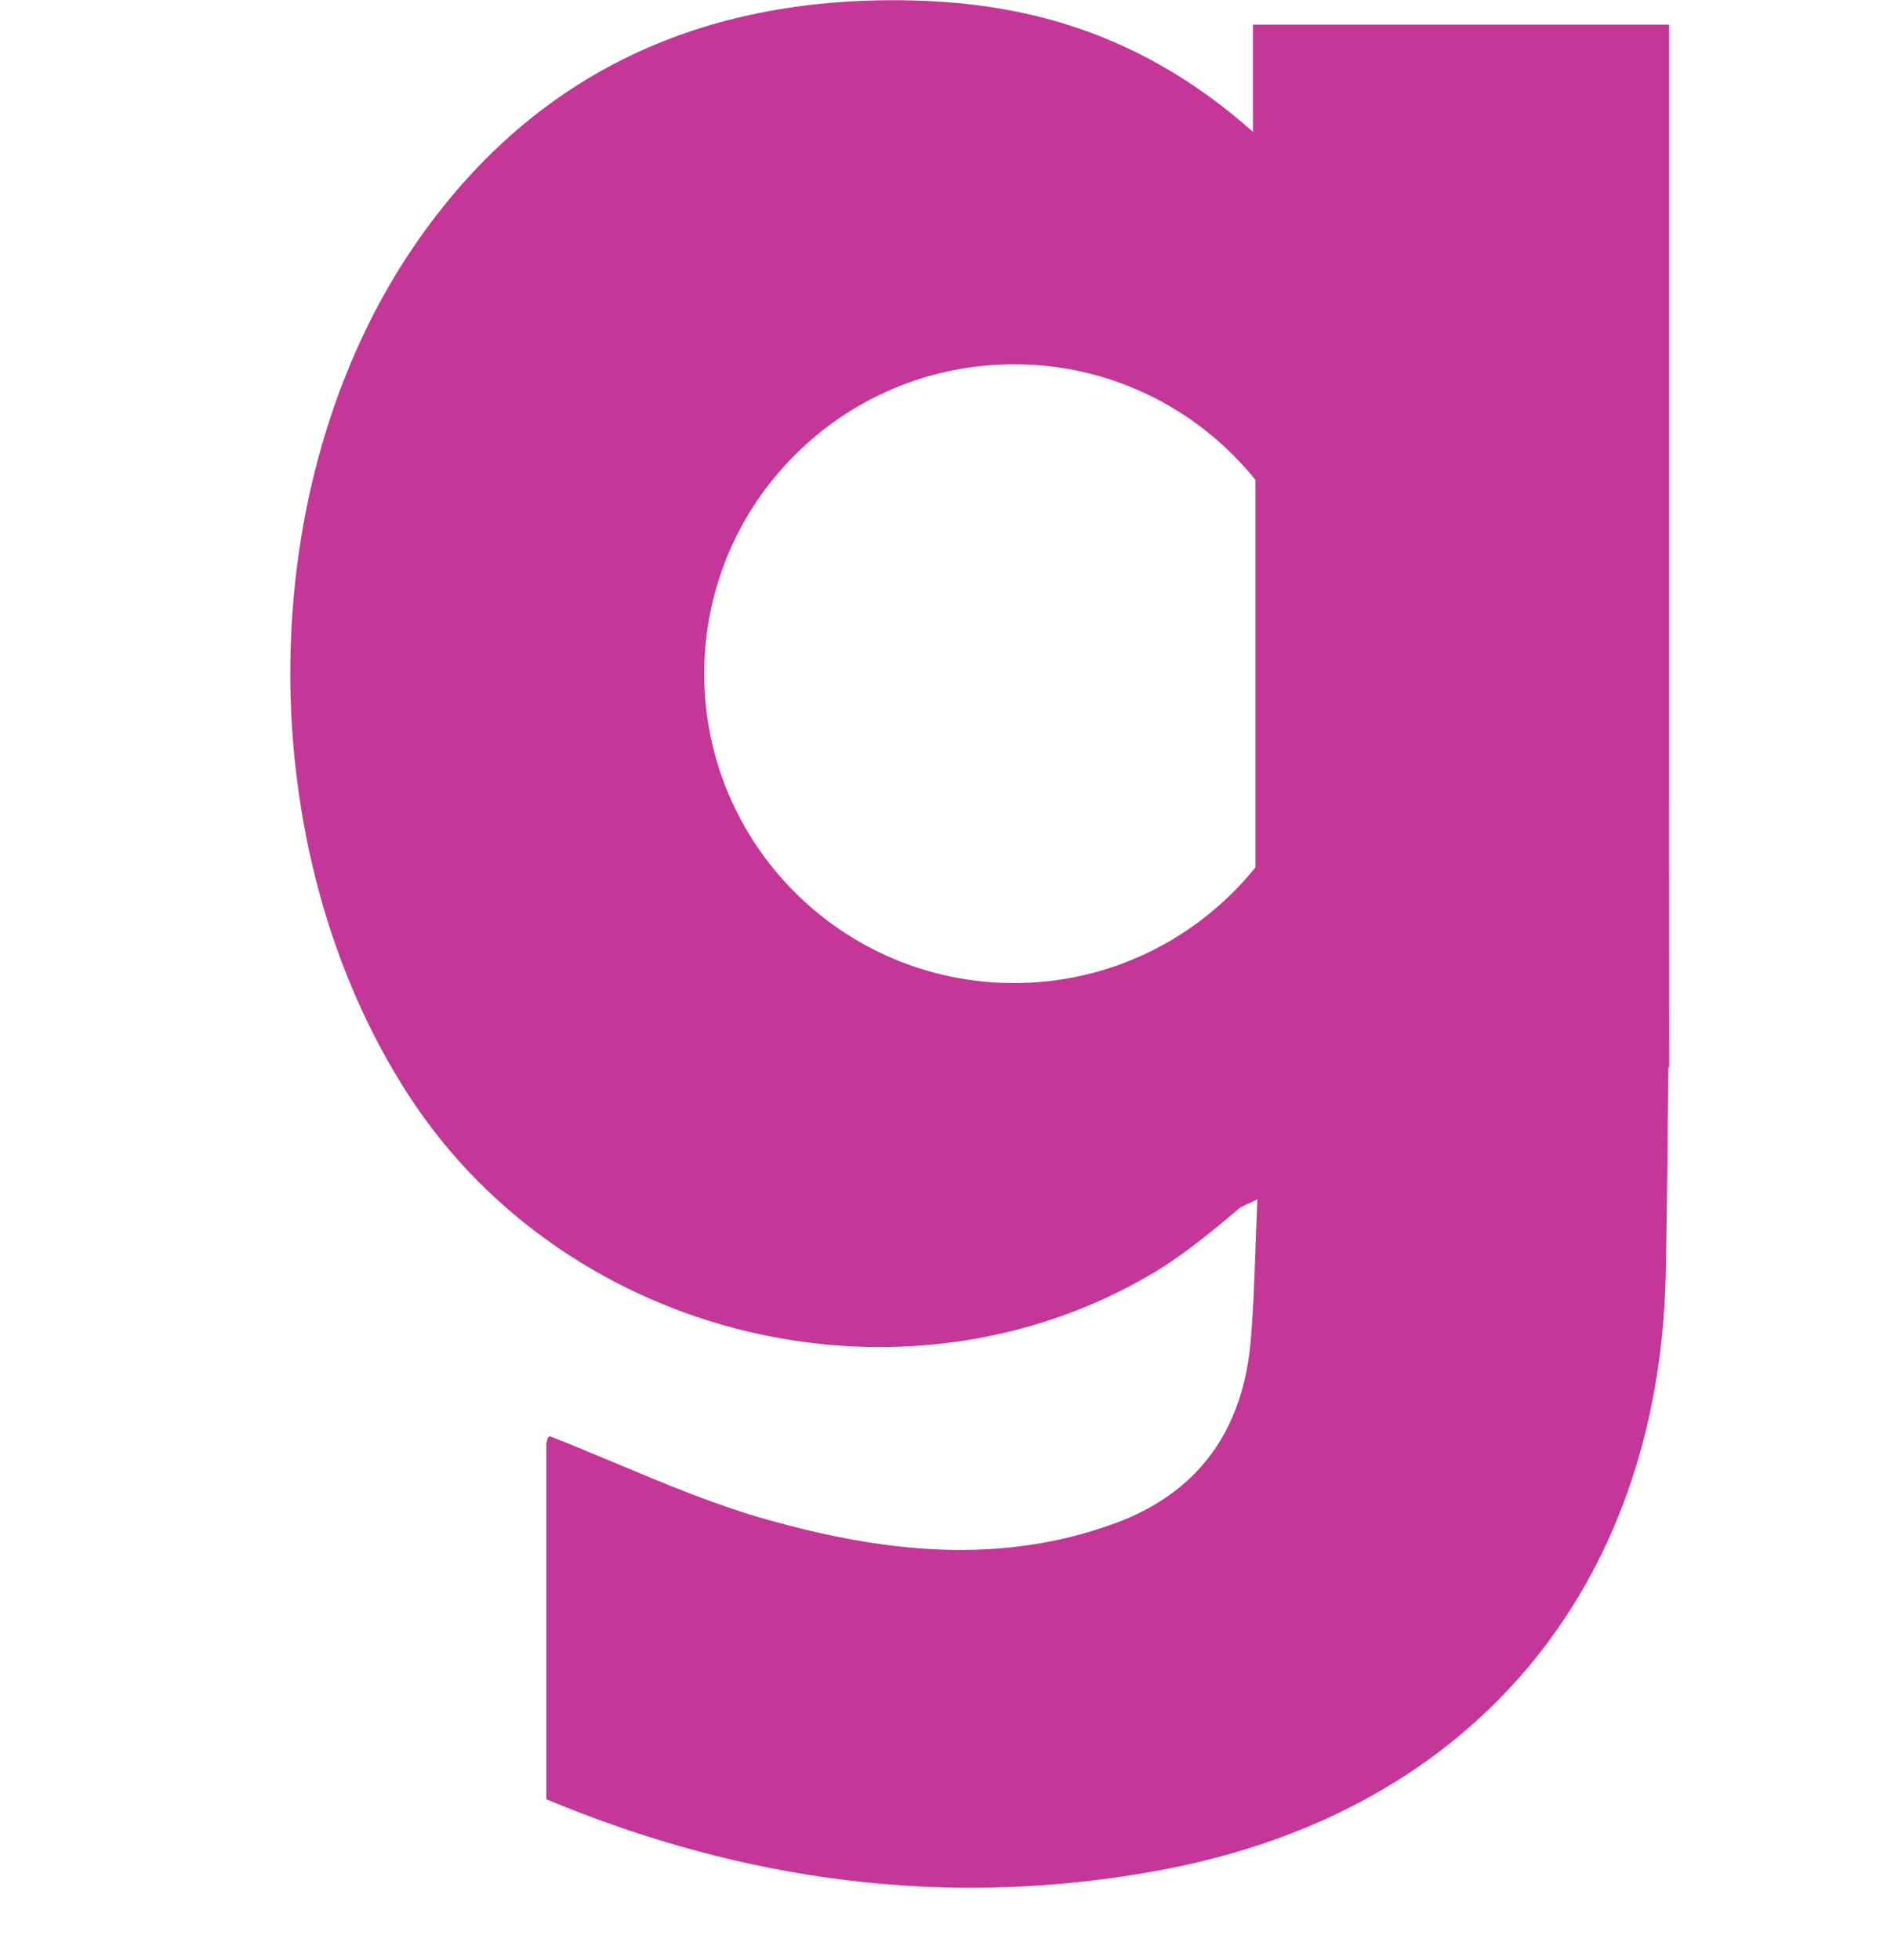 <svg width="26" height="27" viewBox="0 0 26 27" fill="none" xmlns="http://www.w3.org/2000/svg">
<path fill-rule="evenodd" clip-rule="evenodd" d="M22.997 0.339V0.893V0.894C22.997 1.638 22.997 2.5 22.997 3.433C22.997 7.072 22.996 11.781 23 14.68C22.999 14.691 22.995 14.701 22.988 14.709C22.985 14.924 22.982 15.203 22.979 15.507C22.971 16.265 22.961 17.173 22.95 17.604C22.84 21.846 20.315 24.952 16.002 25.758C13.067 26.307 10.238 25.915 7.527 24.784V19.884C7.534 19.861 7.539 19.839 7.544 19.817C7.552 19.791 7.59 19.771 7.577 19.784C7.887 19.905 8.193 20.034 8.498 20.161C9.17 20.443 9.835 20.722 10.525 20.919C12.115 21.372 13.741 21.576 15.354 20.986C16.507 20.567 17.12 19.707 17.231 18.492C17.269 18.057 17.284 17.619 17.3 17.159C17.308 16.951 17.315 16.739 17.325 16.52C17.277 16.544 17.236 16.563 17.199 16.58C17.156 16.6 17.119 16.617 17.086 16.636C16.698 16.963 16.309 17.286 15.88 17.541C12.452 19.569 7.831 18.454 5.644 15.108C3.429 11.717 3.444 6.651 5.738 3.342C7.321 1.058 9.562 -0 12.315 0.003C13.82 0.005 15.56 0.302 17.265 1.817V0.339H22.997ZM13.971 13.541C15.26 13.544 16.482 12.959 17.298 11.948V6.61C16.482 5.599 15.26 5.014 13.971 5.018C11.614 5.018 9.703 6.925 9.703 9.28C9.703 11.632 11.614 13.541 13.971 13.541Z" fill="#C53699"/>
</svg>
